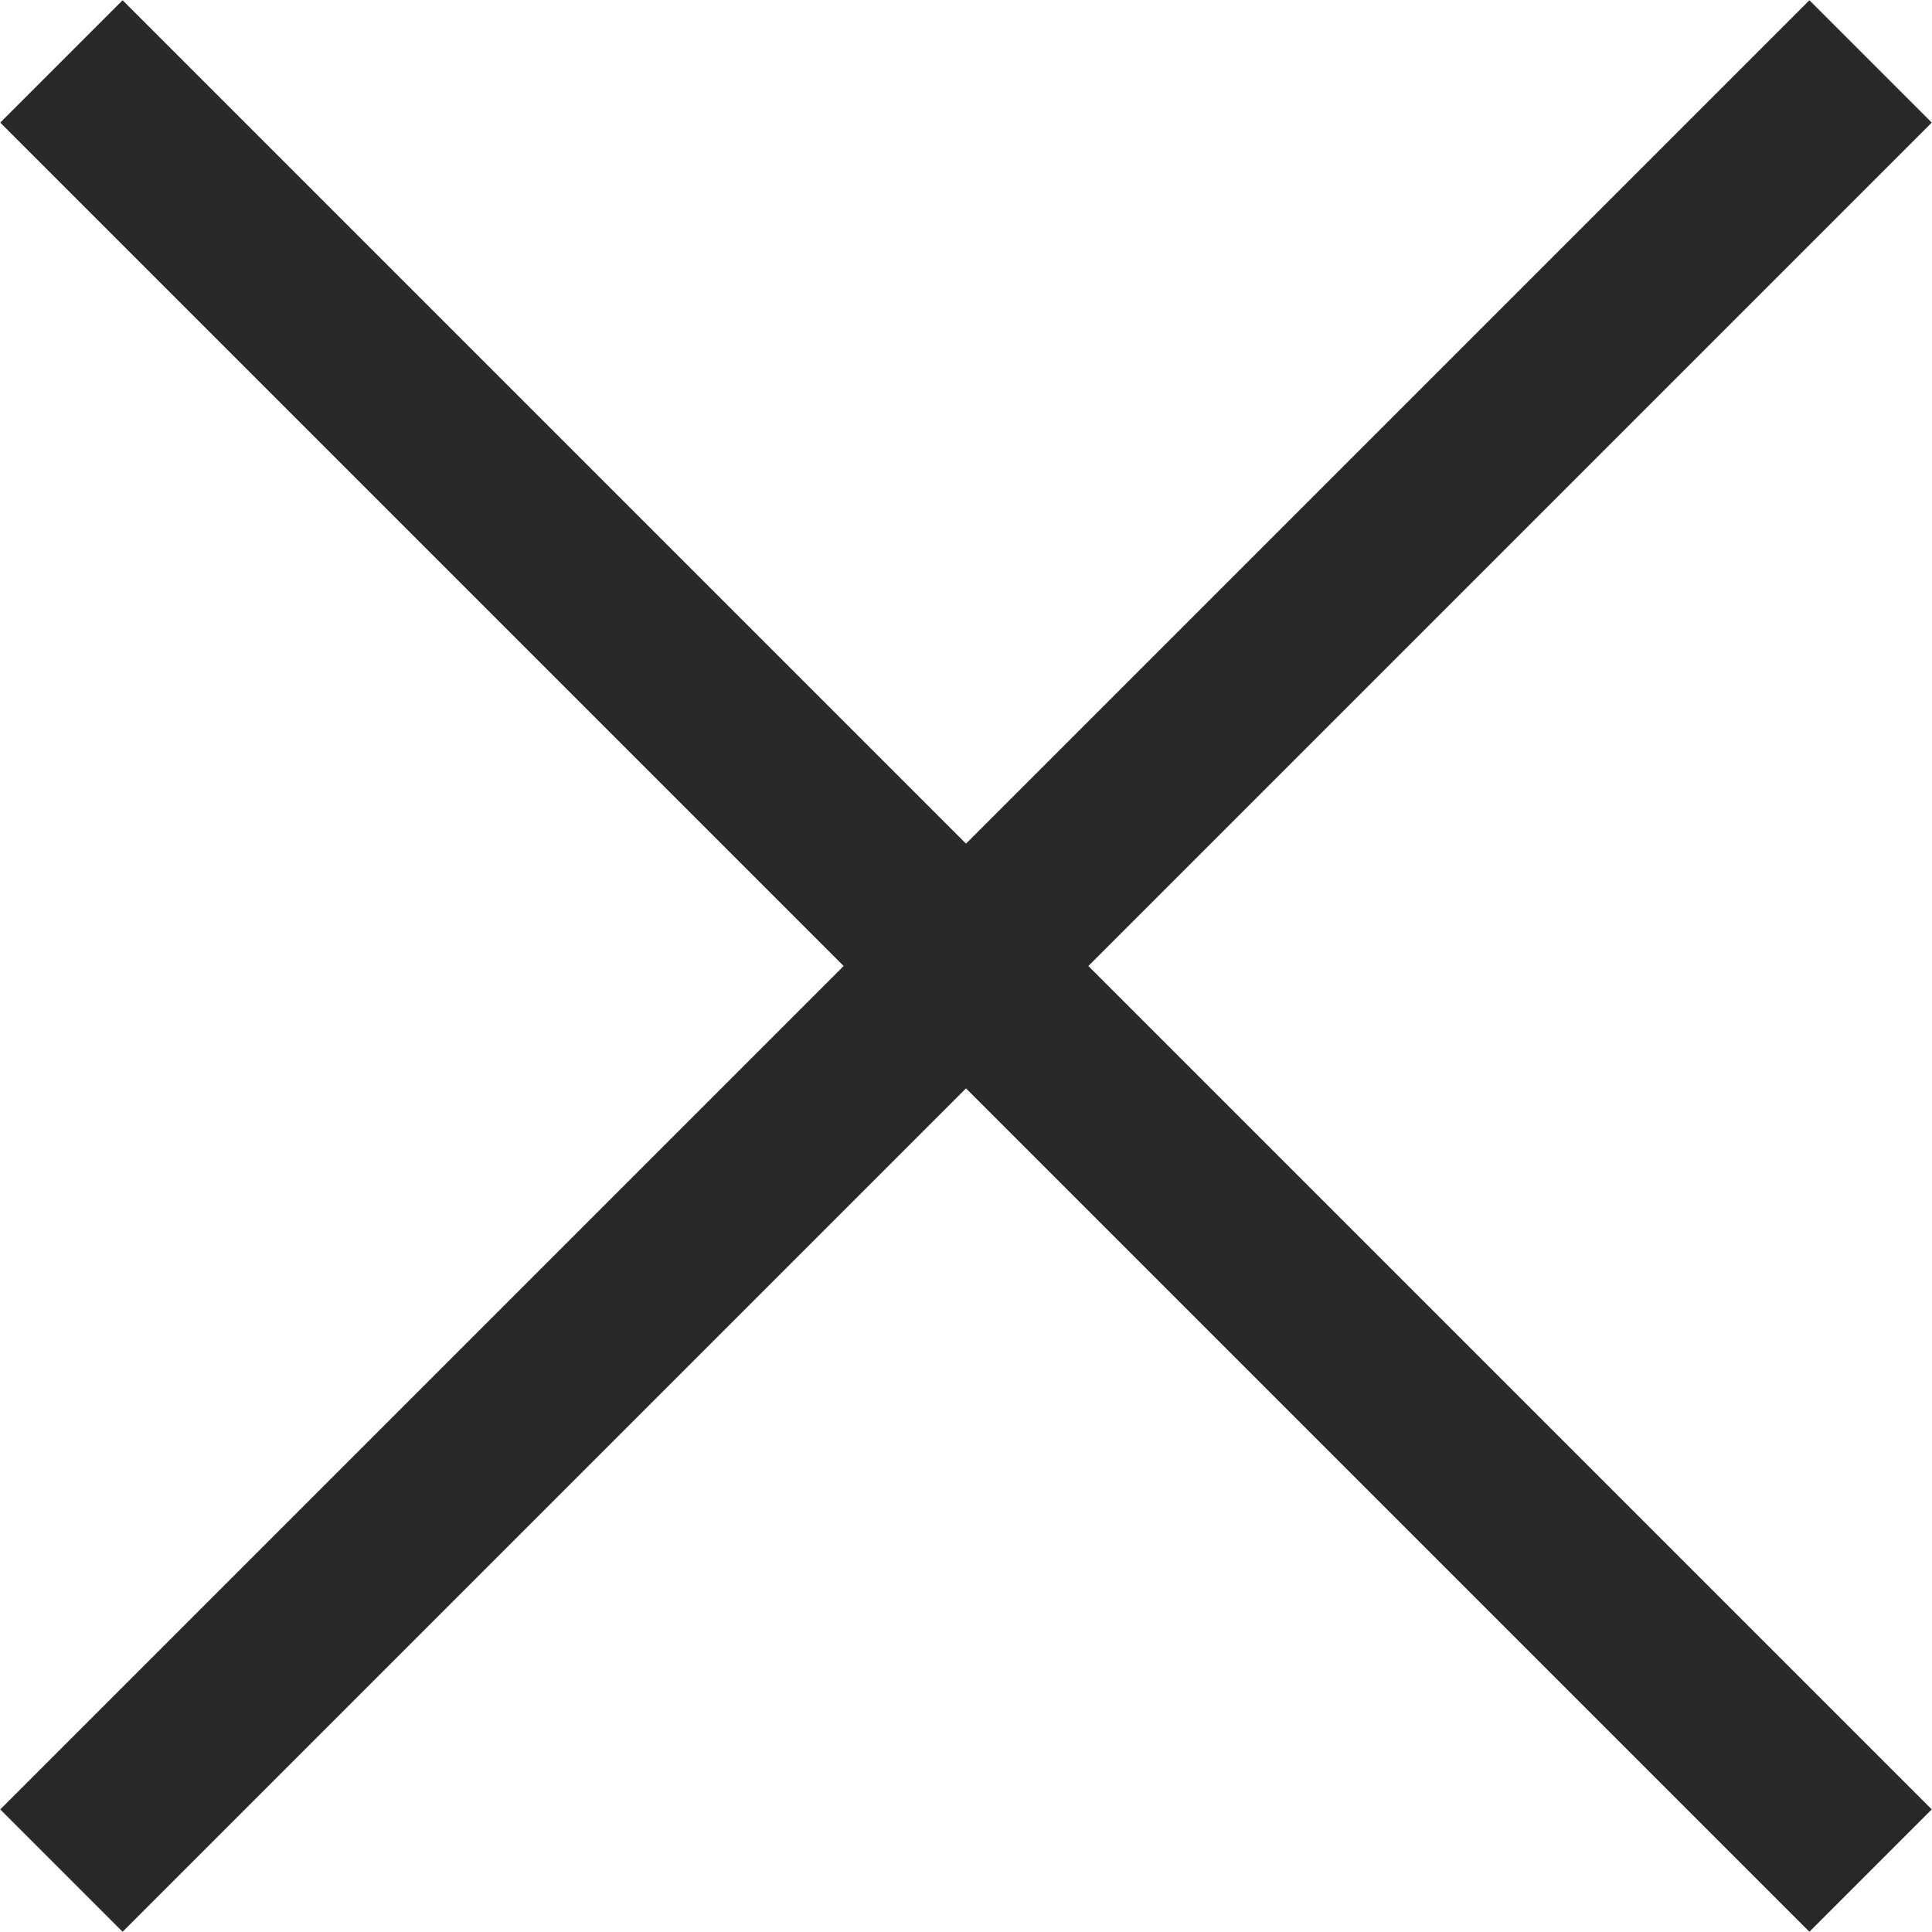 <svg xmlns="http://www.w3.org/2000/svg" viewBox="0 0 22.33 22.33"><defs><style>.cls-1{fill:none;stroke:#282828;stroke-miterlimit:10;stroke-width:2px;}</style></defs><g id="レイヤー_2" data-name="レイヤー 2"><g id="design"><line class="cls-1" x1="0.71" y1="0.71" x2="21.62" y2="21.62"/><line class="cls-1" x1="21.62" y1="0.71" x2="0.71" y2="21.62"/></g></g></svg>